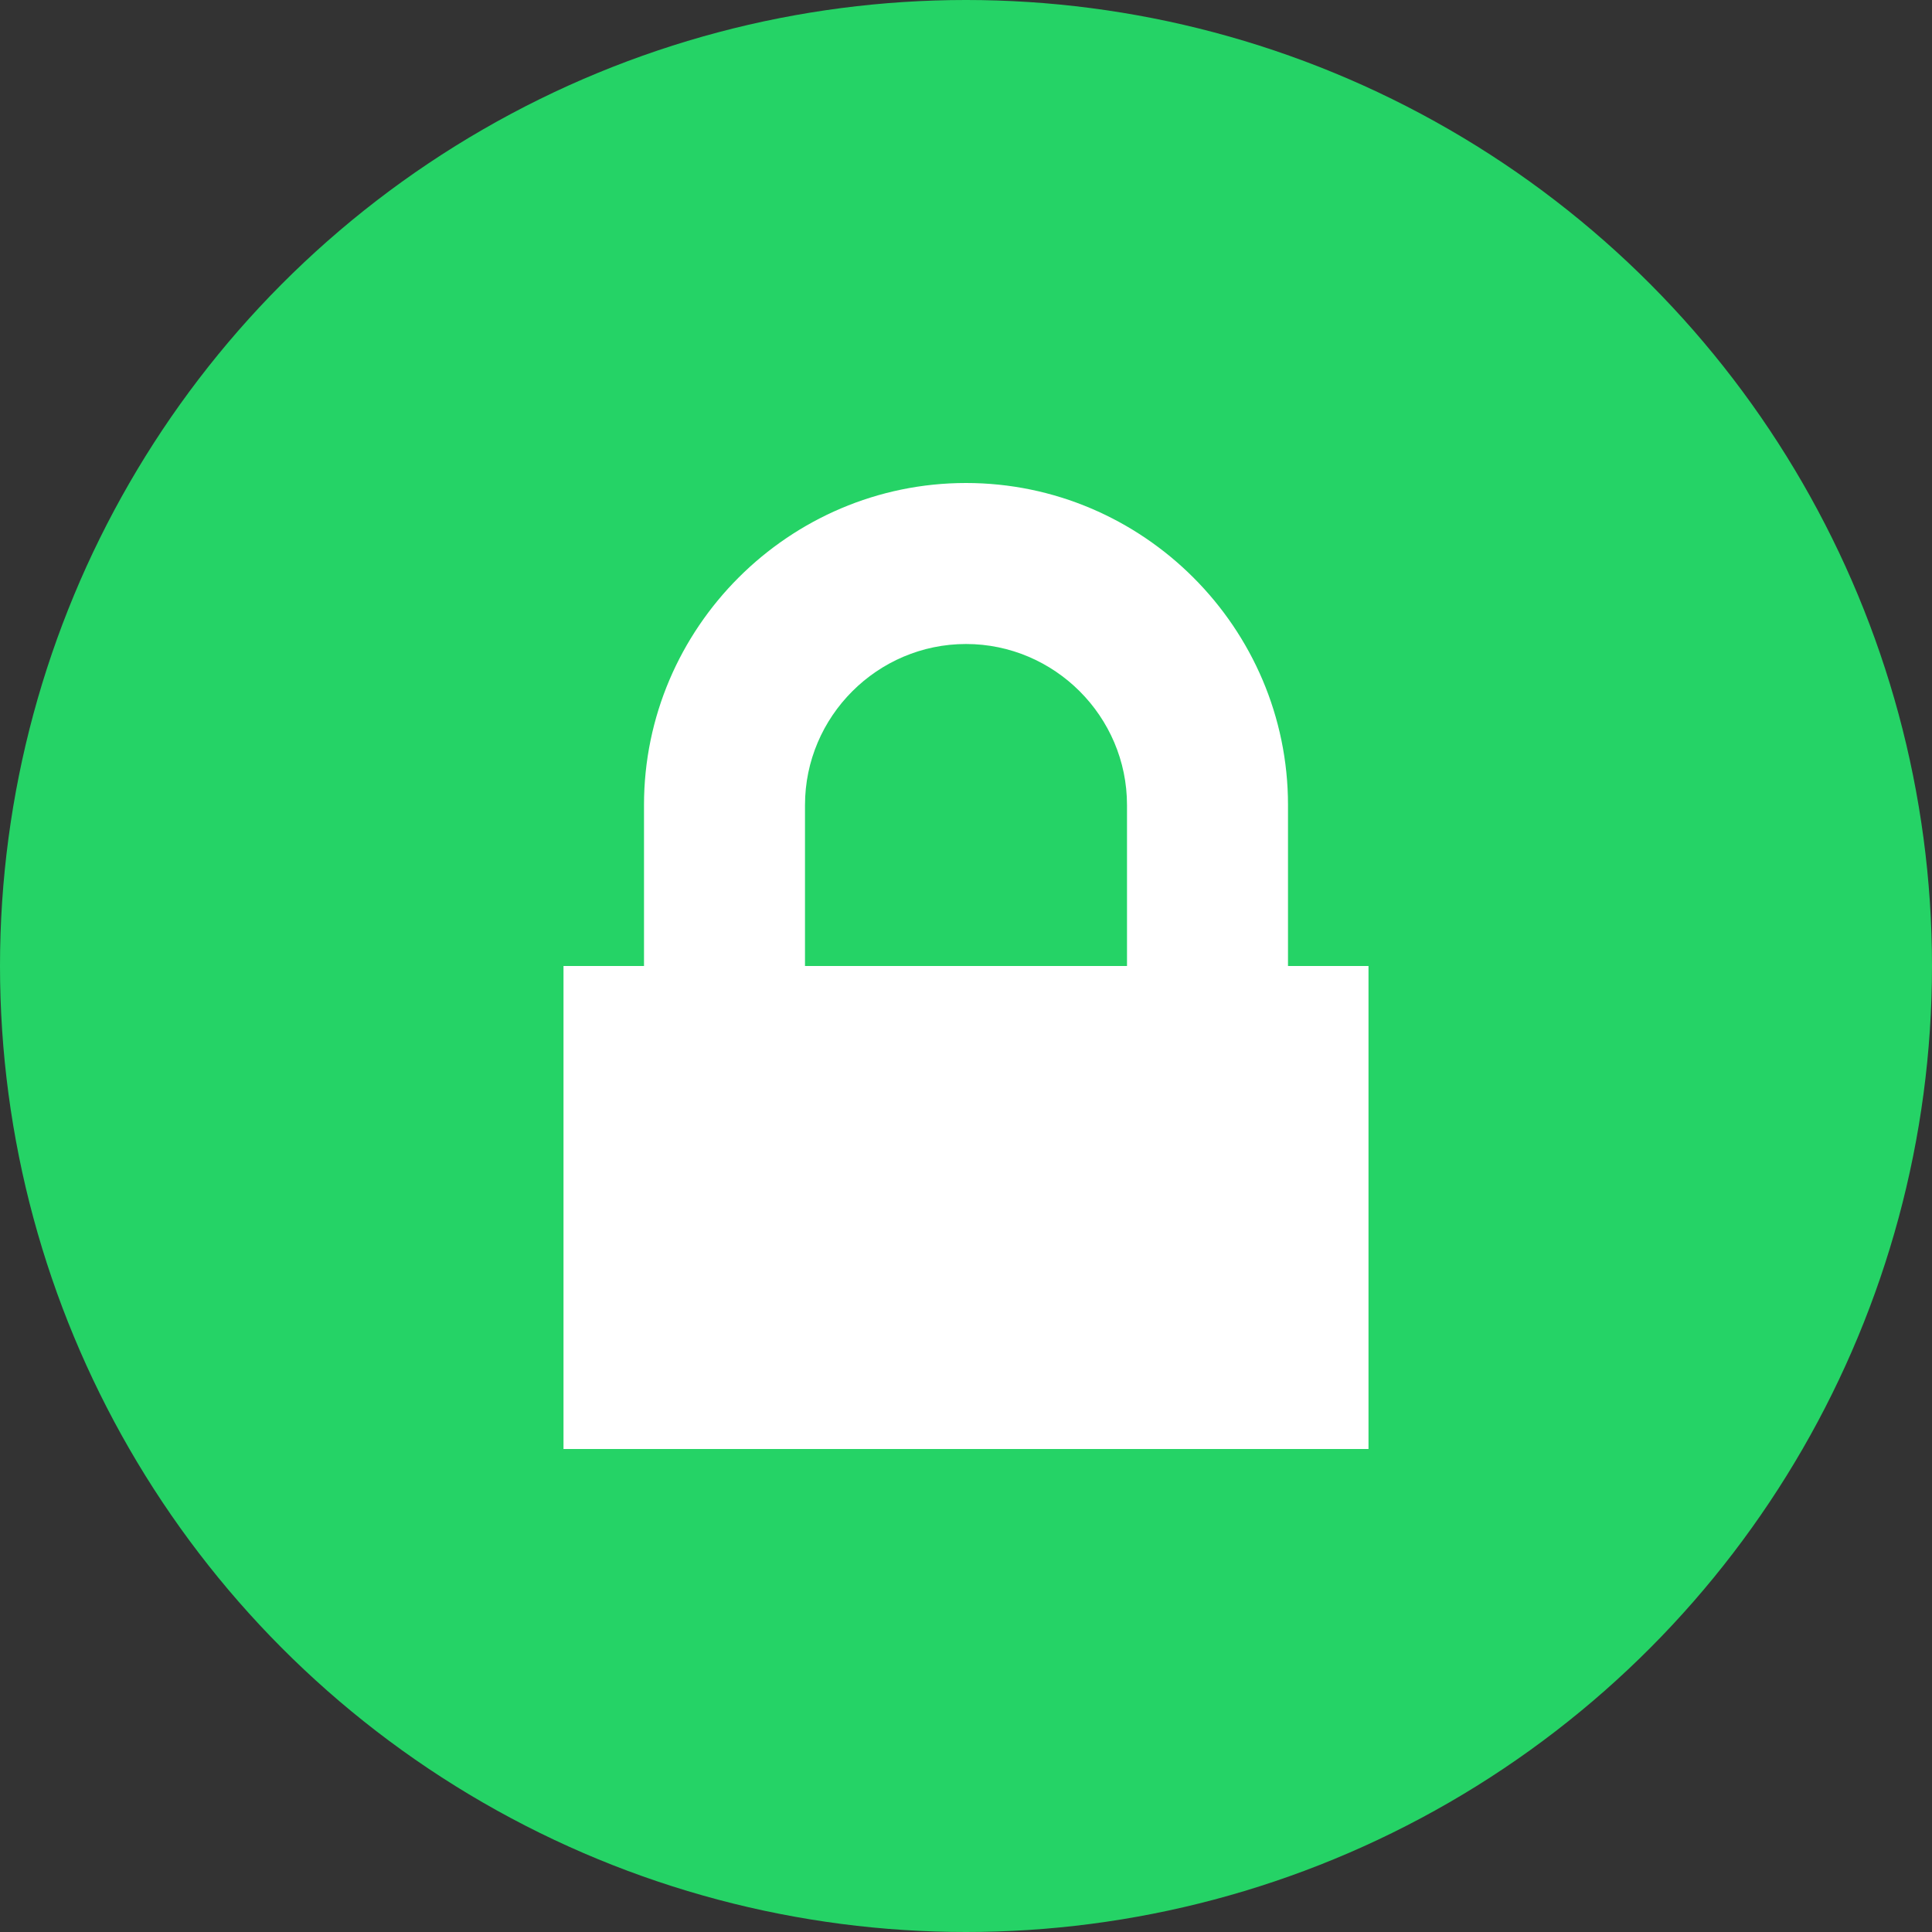 <svg xmlns="http://www.w3.org/2000/svg" viewBox="0 0 120 120"><rect x="0" y="0" width="120" height="120" fill="#333333" stroke="none"/><circle cx="60" cy="60" r="60" fill="#25D366"/><path fill="#fff" d="M60 30c-11 0-20 9-20 20v10h-5v30h50V60h-5V50c0-11-9-20-20-20zm0 10c5.5 0 10 4.5 10 10v10H50V50c0-5.5 4.5-10 10-10z"/></svg>